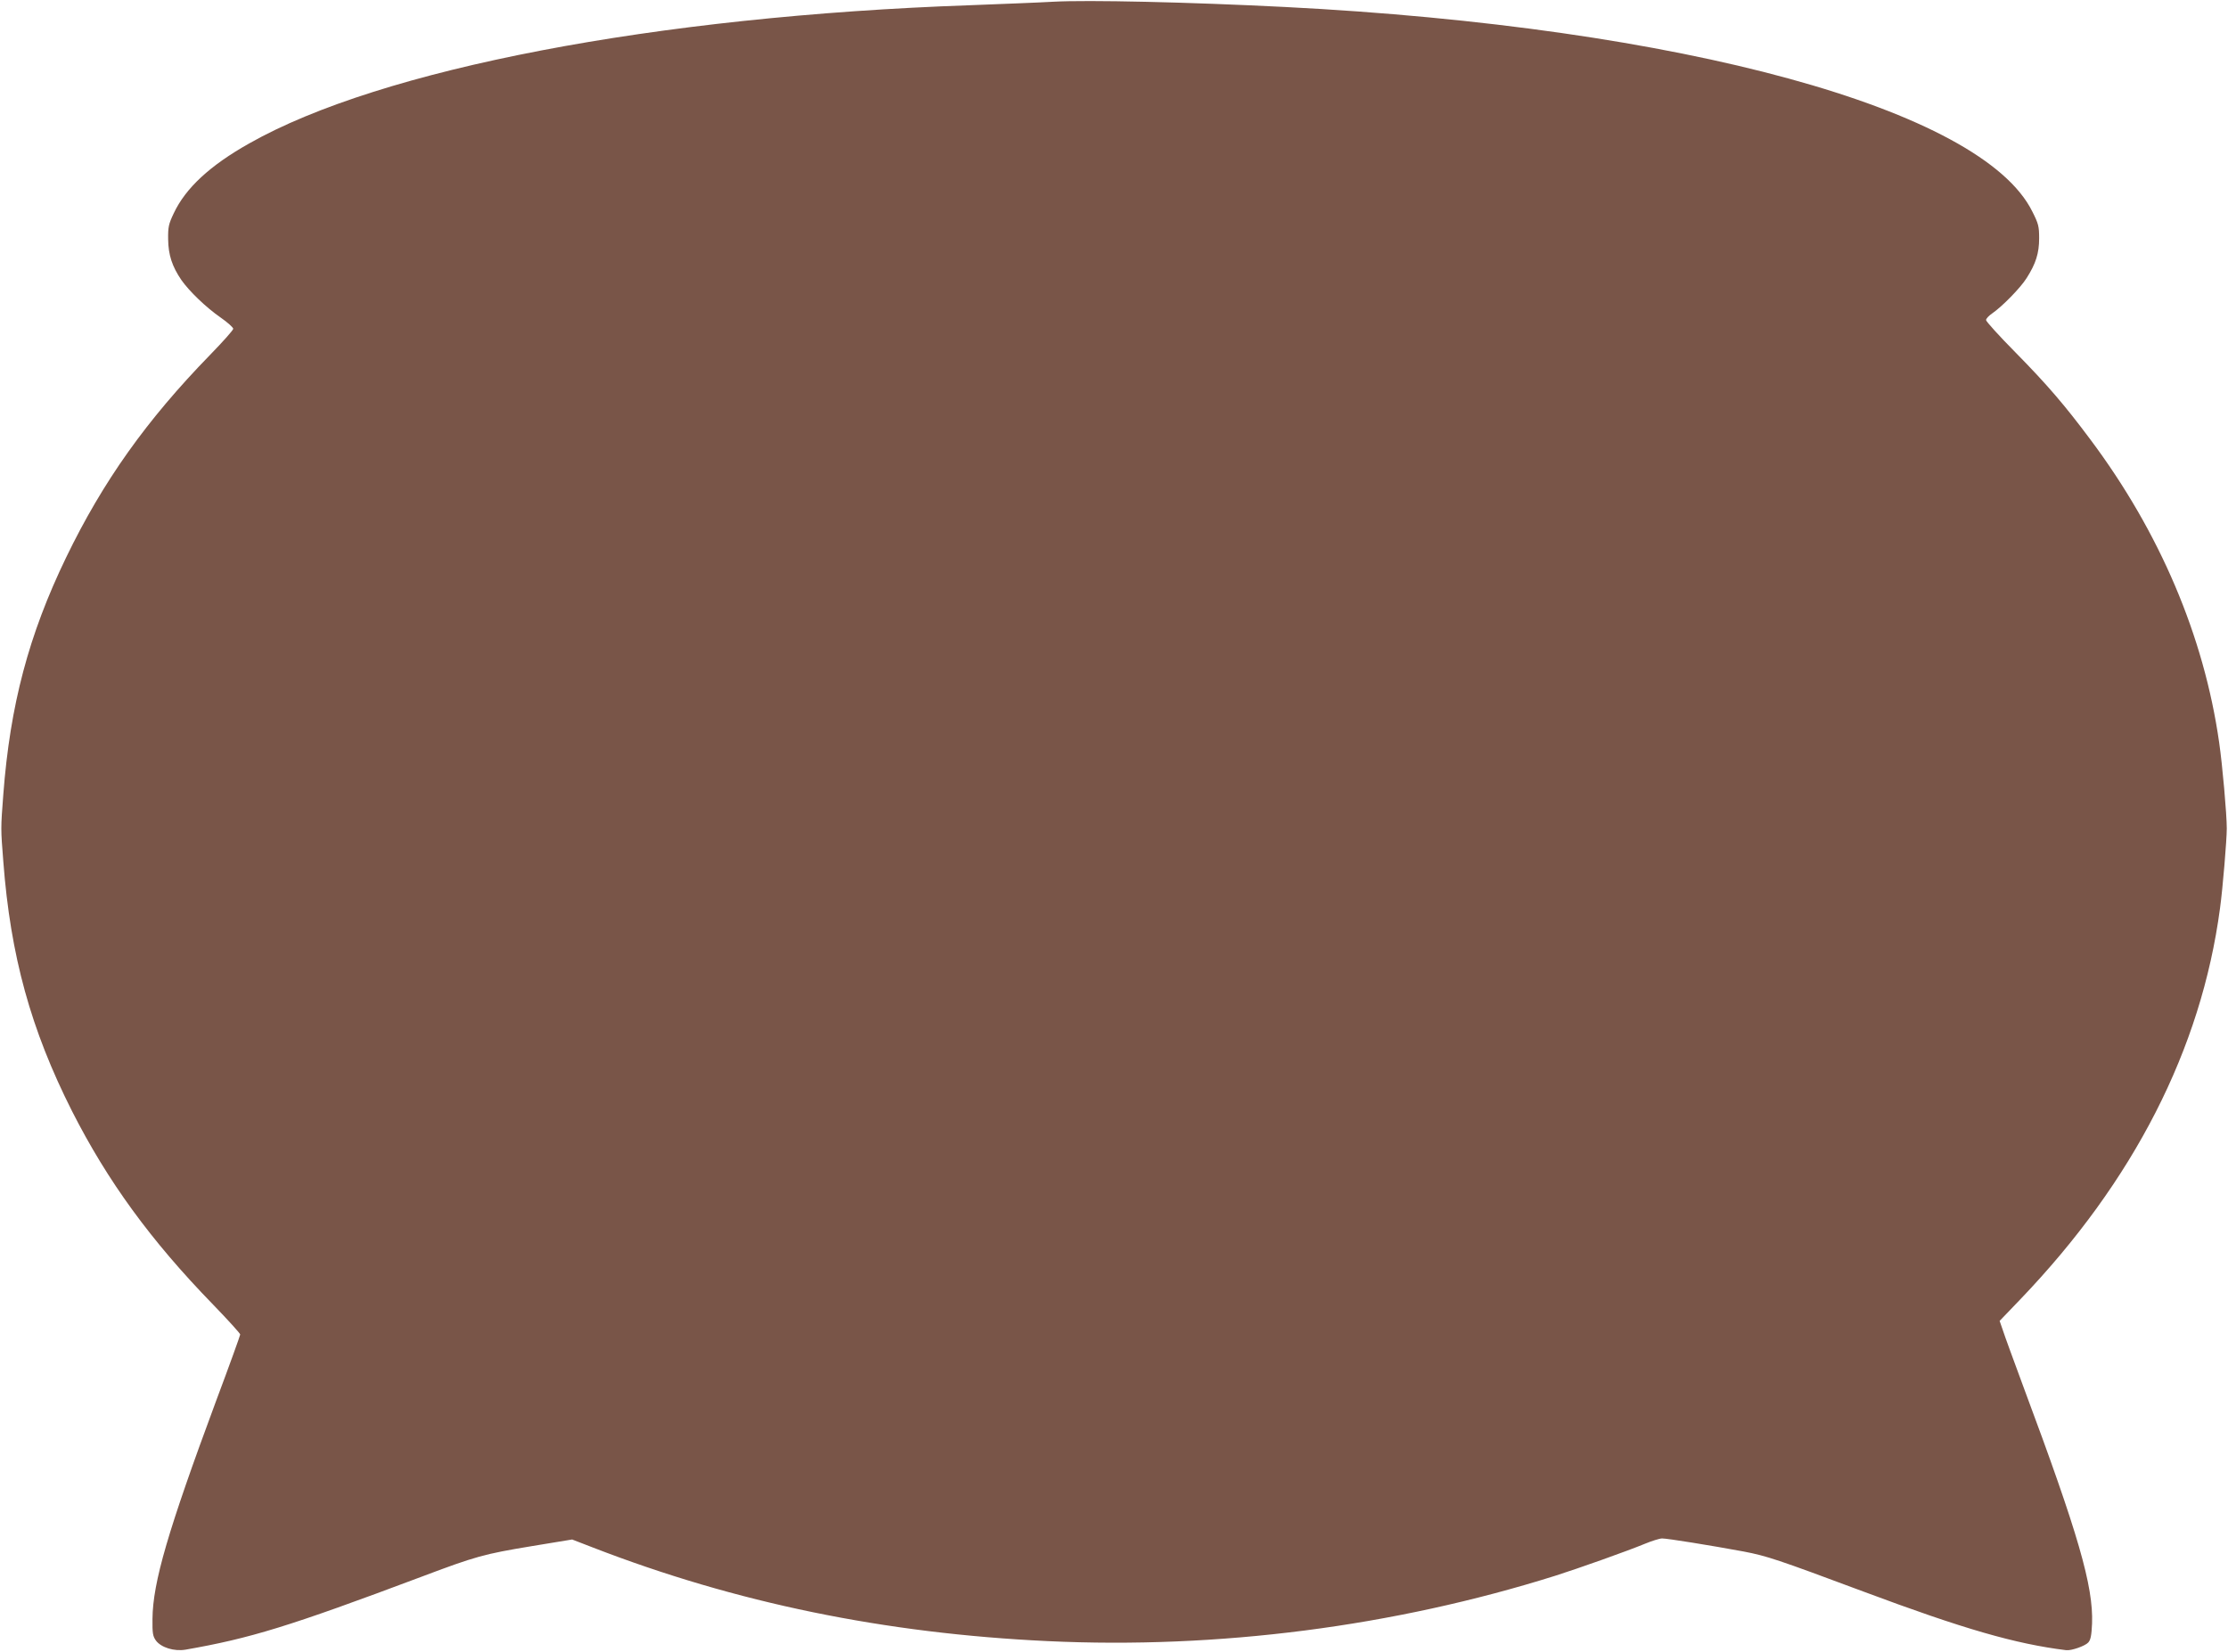 <?xml version="1.0" standalone="no"?>
<!DOCTYPE svg PUBLIC "-//W3C//DTD SVG 20010904//EN"
 "http://www.w3.org/TR/2001/REC-SVG-20010904/DTD/svg10.dtd">
<svg version="1.0" xmlns="http://www.w3.org/2000/svg"
 width="1280pt" height="949pt" viewBox="0 0 1280 949"
 preserveAspectRatio="xMidYMid meet">
<g transform="translate(0,949) scale(0.1,-0.1)"
fill="#795548" stroke="none">
<path d="M6050 9480 c-85 -5 -300 -13 -477 -20 -1805 -63 -3386 -366 -4141
-794 -226 -127 -366 -257 -434 -402 -29 -61 -33 -78 -32 -149 1 -90 23 -156
76 -234 45 -64 141 -157 226 -216 39 -27 71 -56 72 -64 0 -8 -60 -75 -133
-150 -365 -375 -615 -726 -827 -1164 -215 -445 -322 -848 -361 -1362 -15 -197
-15 -195 0 -385 41 -542 158 -966 395 -1435 203 -400 451 -742 810 -1111 86
-89 156 -166 156 -172 0 -5 -62 -178 -139 -383 -276 -744 -363 -1041 -365
-1251 -1 -83 2 -100 20 -125 30 -40 105 -63 170 -52 372 65 594 133 1353 418
313 118 359 131 637 177 l231 38 119 -46 c821 -318 1677 -494 2614 -538 979
-46 1987 84 2913 375 133 42 417 143 516 184 41 17 86 31 100 31 31 0 279 -40
468 -75 135 -26 192 -45 688 -230 578 -216 874 -301 1165 -337 29 -4 109 24
127 44 14 15 19 41 22 109 8 215 -79 515 -392 1354 -57 154 -112 304 -121 333
l-18 52 118 123 c653 681 1040 1439 1148 2247 16 116 39 395 39 460 0 80 -25
365 -44 495 -87 609 -341 1207 -740 1740 -147 197 -247 314 -431 501 -93 94
-168 177 -168 185 0 8 16 25 35 38 57 39 163 147 198 203 53 83 72 143 72 229
0 68 -4 84 -39 153 -290 588 -2014 1060 -4296 1176 -554 28 -1129 41 -1330 30z"/>
</g>
</svg>
